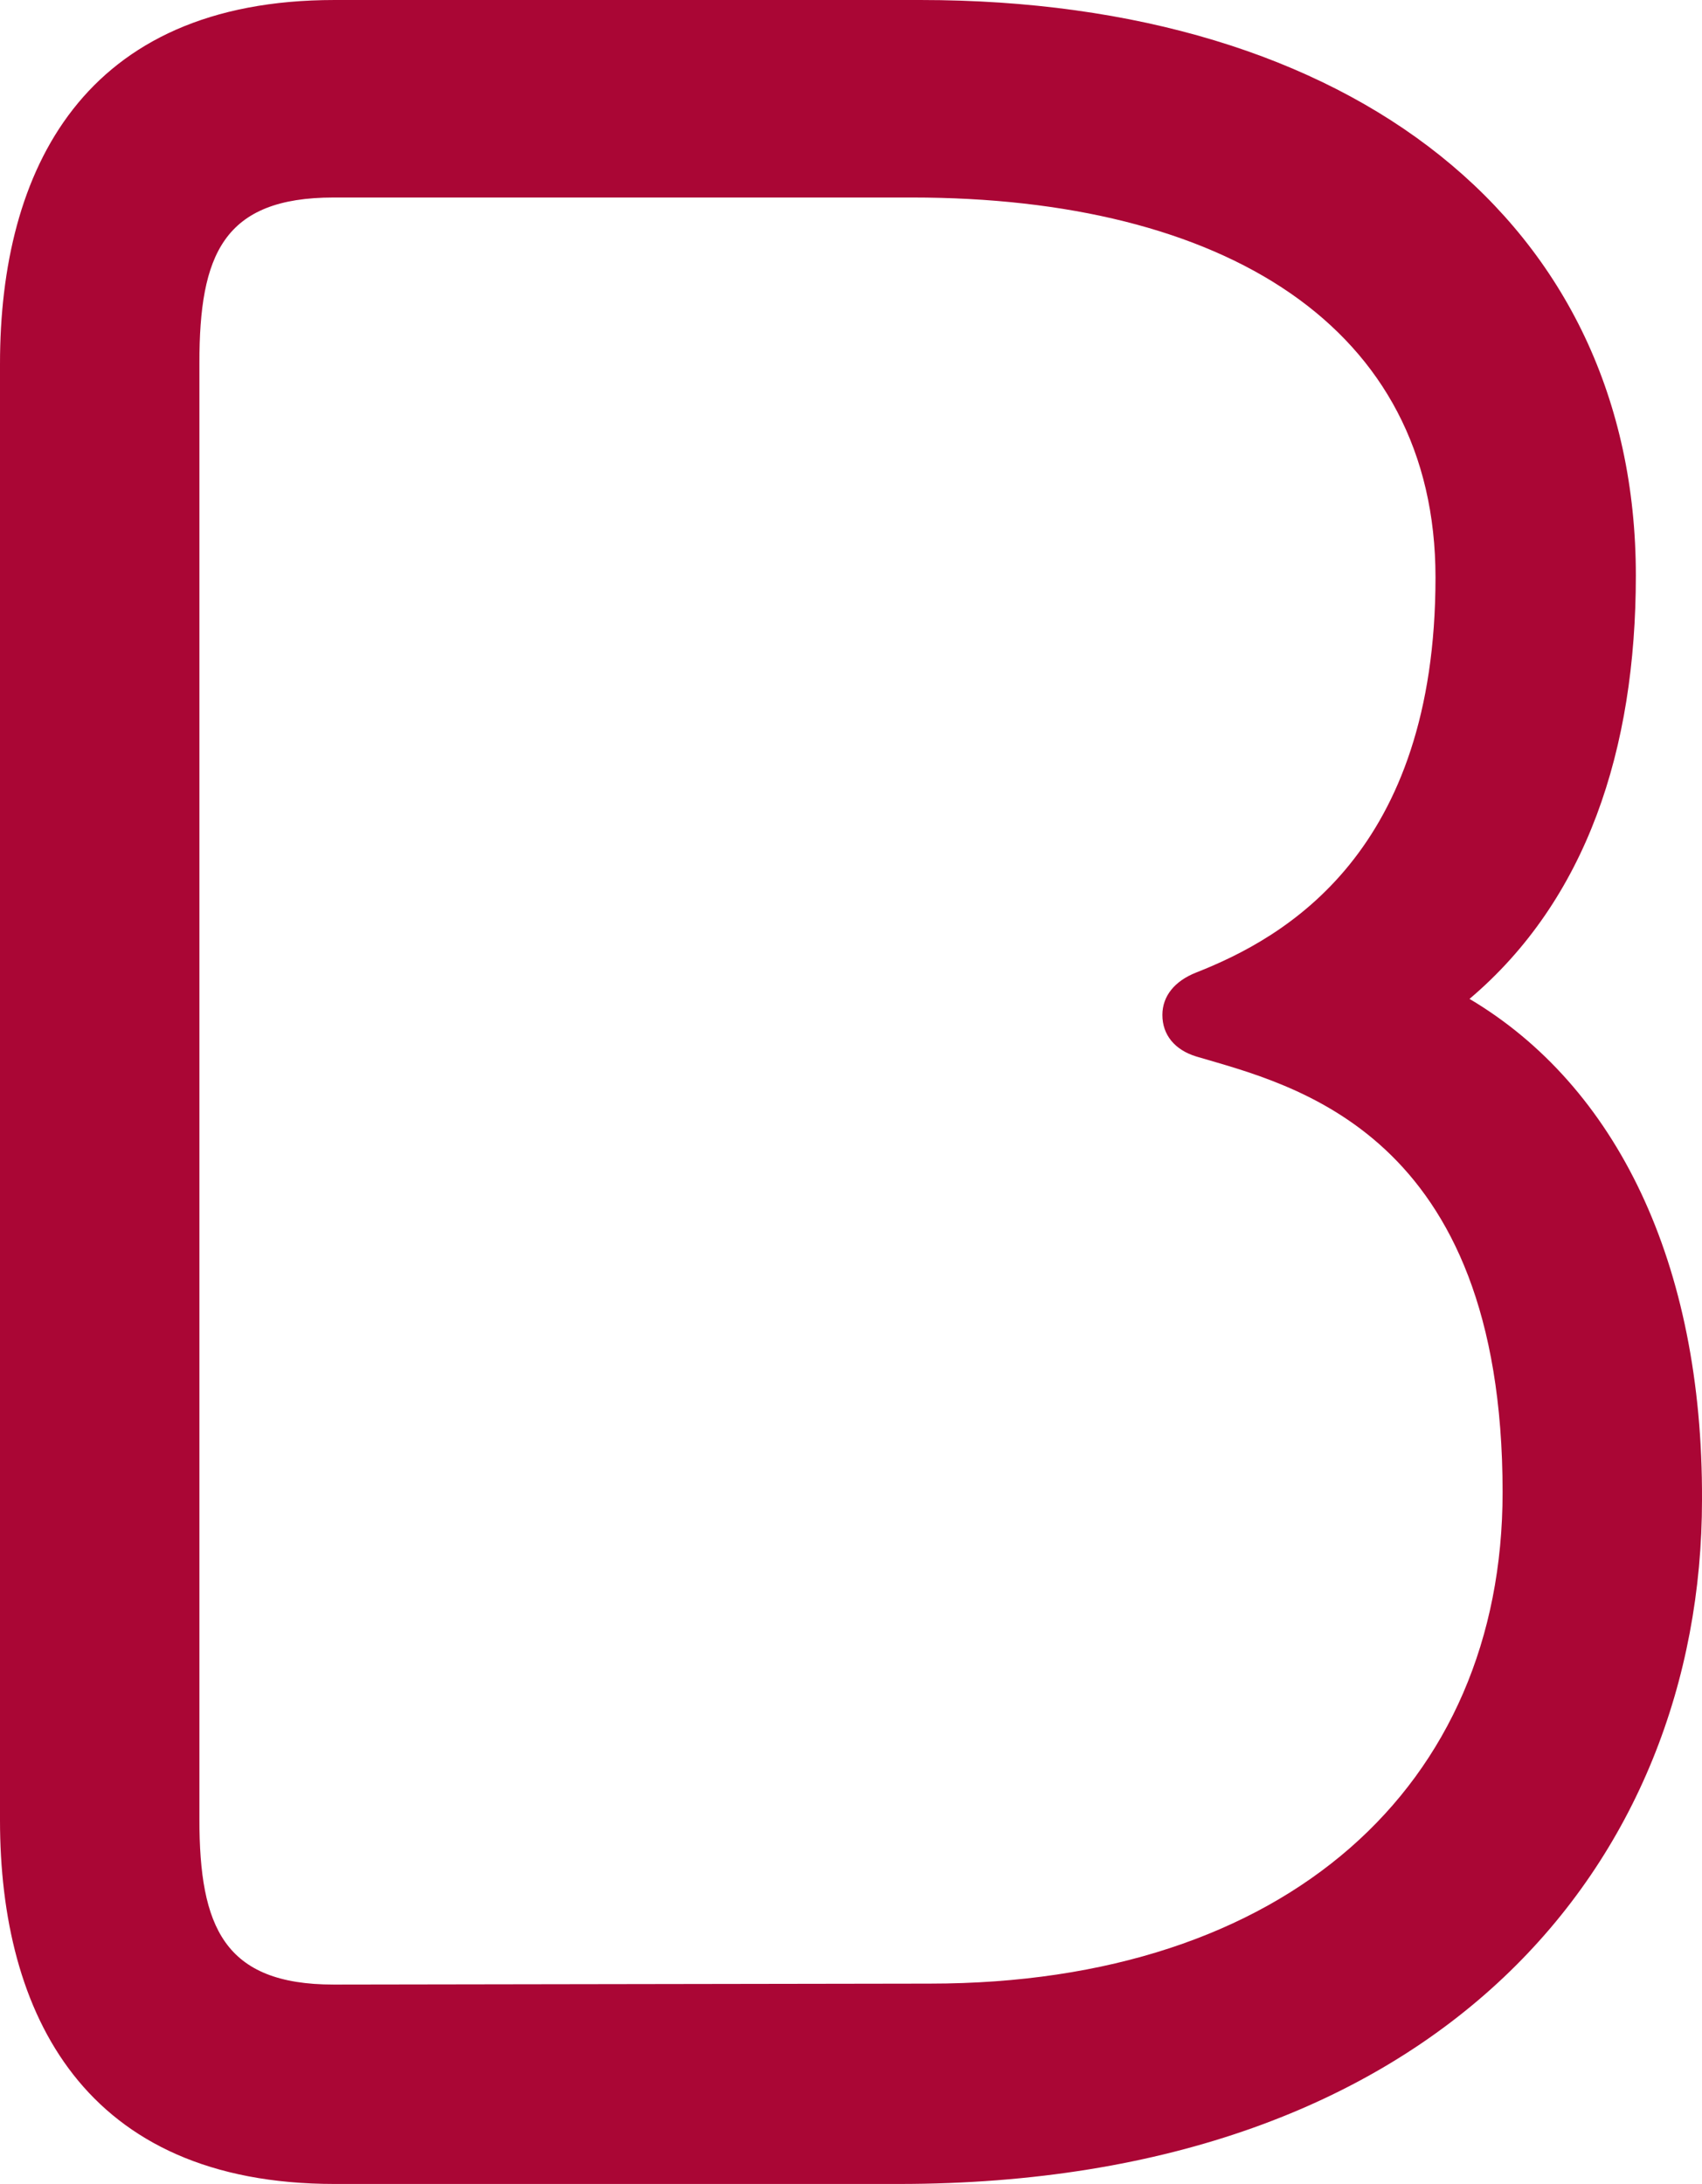 <svg xmlns="http://www.w3.org/2000/svg" xmlns:xlink="http://www.w3.org/1999/xlink" version="1.1" id="Layer_1" x="0px" y="0px" enable-background="new 0 0 424.8 233" xml:space="preserve" viewBox="244.6 1 180.1 231.1"> <path fill-rule="evenodd" clip-rule="evenodd" fill="#AA0635" d="M400.1,106.7c12.4-10.5,17.6-26.4,17.6-44.8  c0-37.3-30-60.9-75.7-60.9h-62c-26.6,0-35.4,18-35.4,38.5v154.1c0,20.5,8.9,38.5,35.4,38.5h59.7c57.3,0,85-34.1,85-72.4  C424.8,134.6,415.6,115.9,400.1,106.7 M280.2,211h-0.3c-11.6,0-14.2-6.1-14.2-17.5l0-154.1c0-11.4,2.5-17.5,14.2-17.5h61.2  c32.9,0,55.4,13.6,55.4,40.2c0,29.1-15.9,38.1-25.3,41.8c-2.3,0.9-3.6,2.5-3.6,4.5c0,2.1,1.3,3.7,3.6,4.4c10.1,3,32.4,7.9,32.4,46.1  c0,31.1-22.9,52-60.6,52 M343.1,211h-7.9"/></svg>
